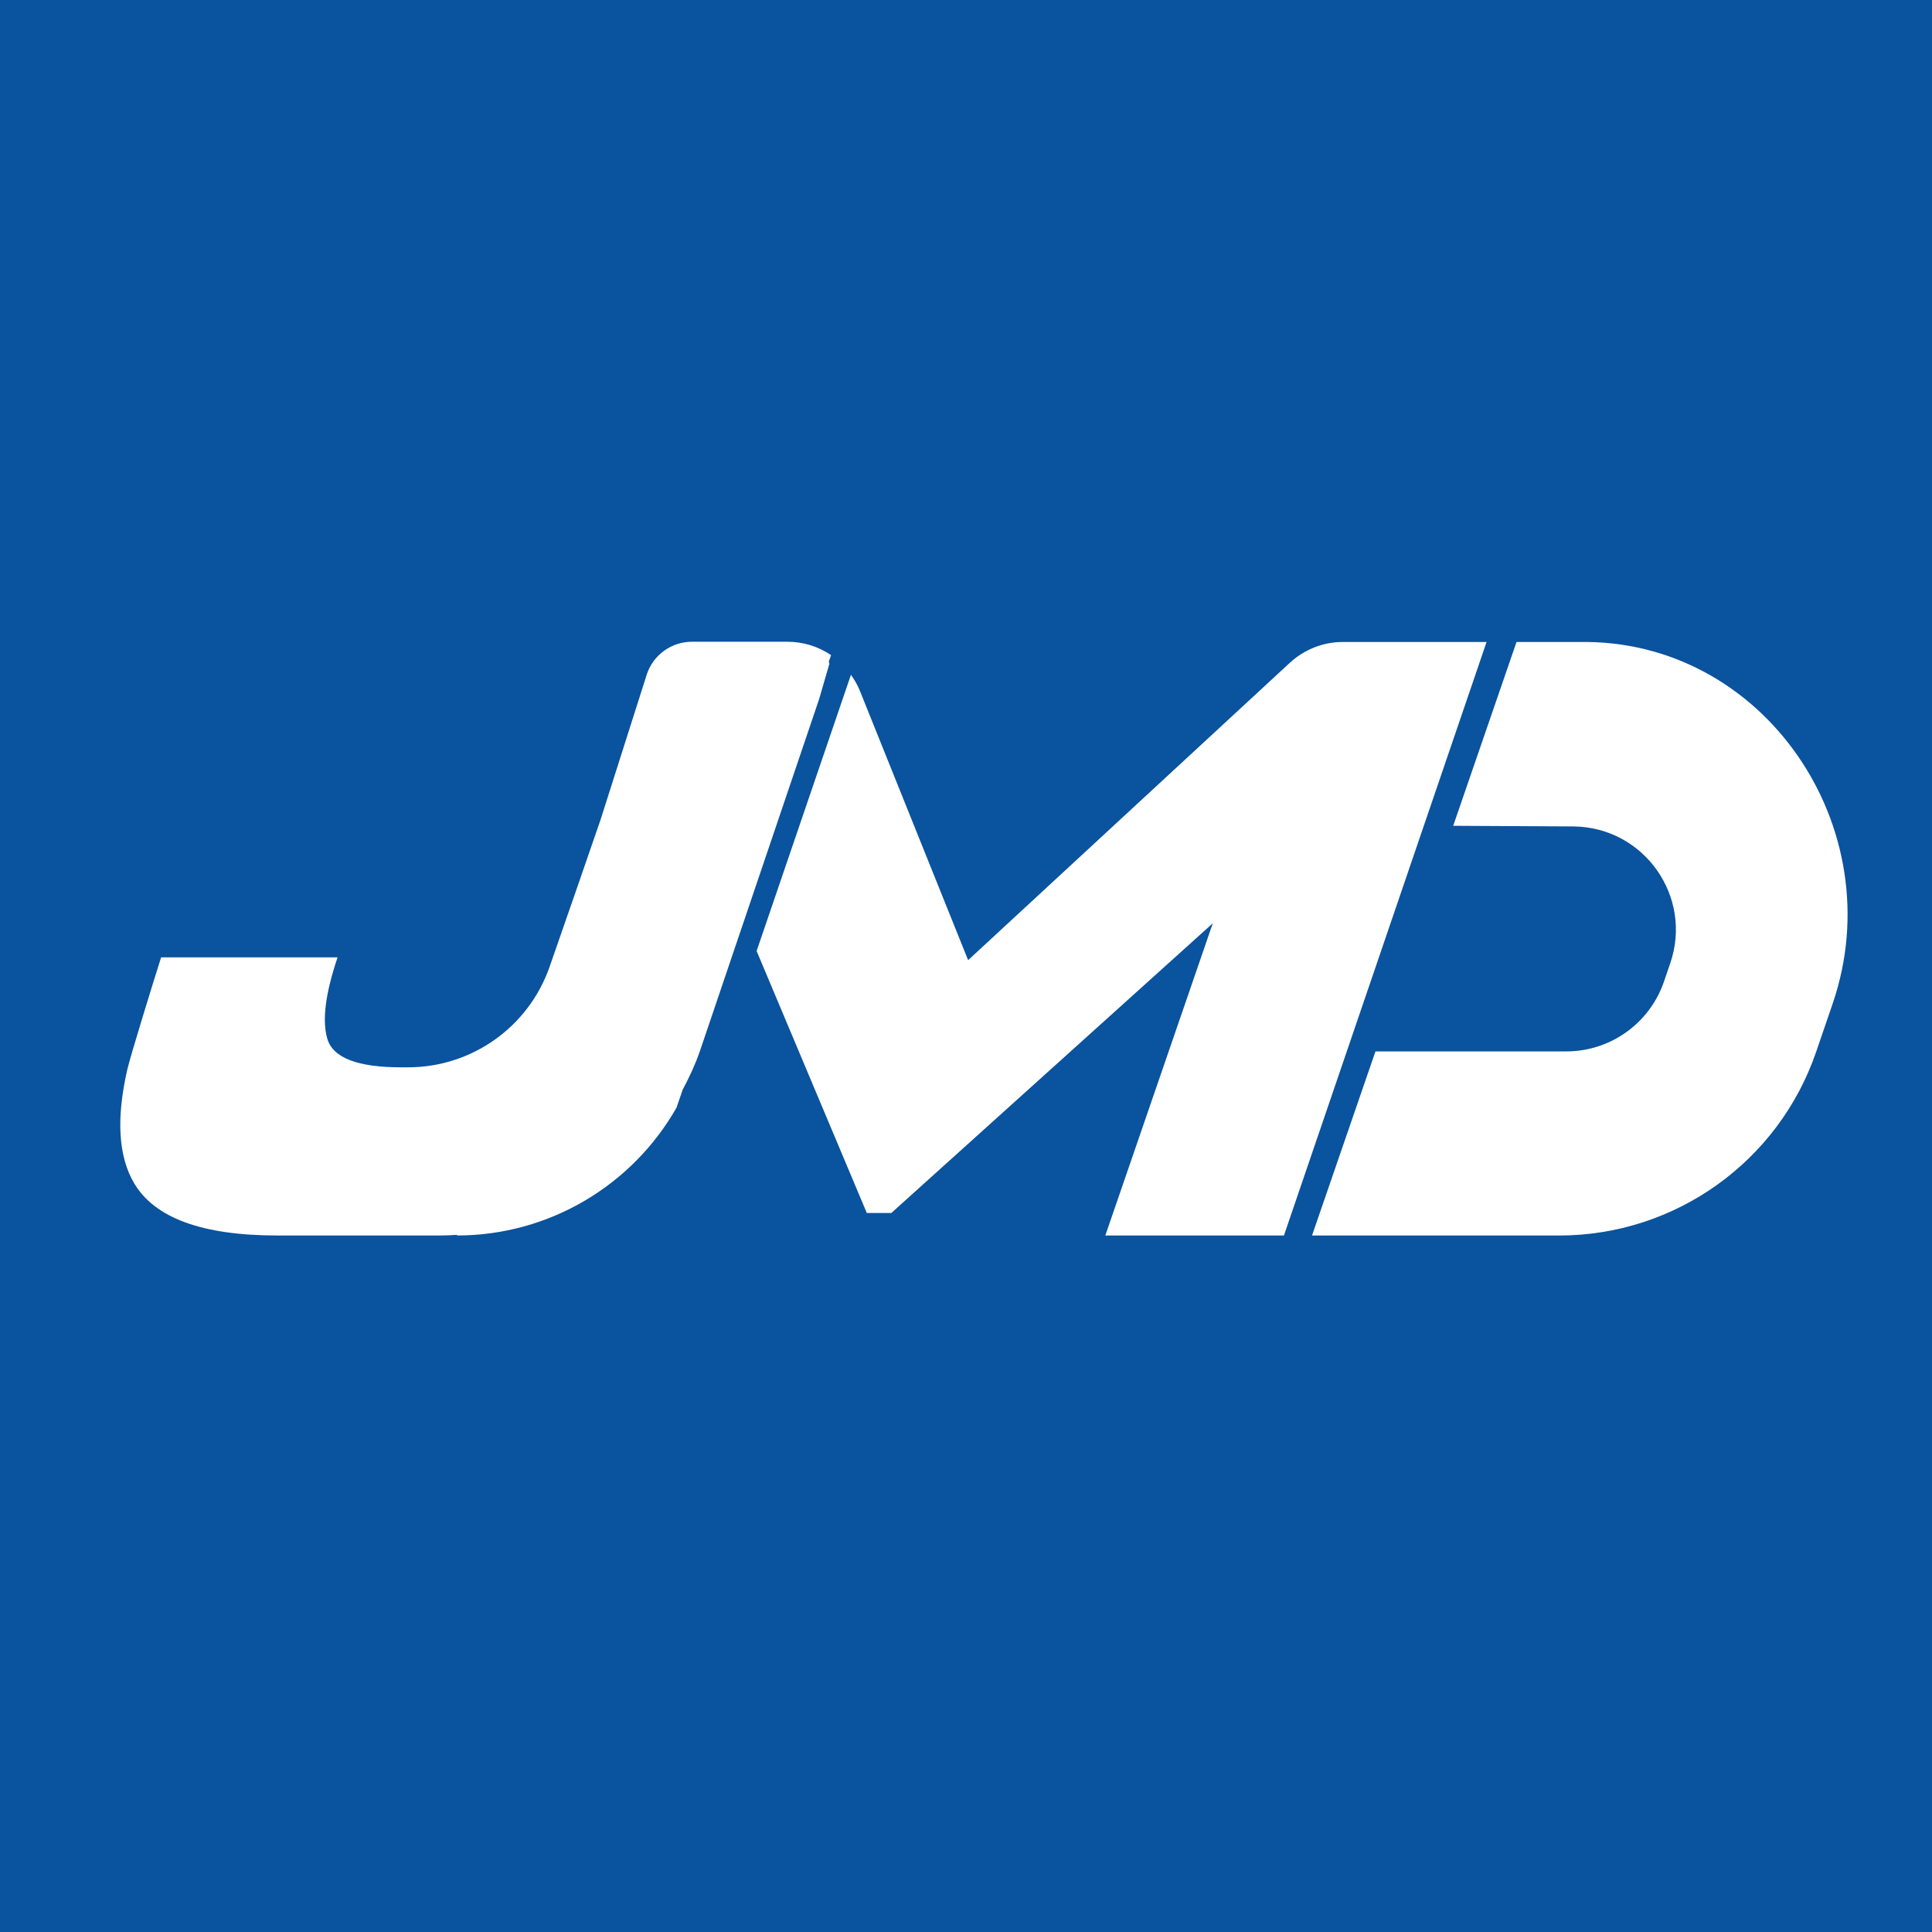 <svg xmlns="http://www.w3.org/2000/svg" viewBox="0 0 72 72"><defs><style>      .cls-1 {        fill: #fff;      }      .cls-2 {        fill: #0a539e;      }    </style></defs><g><g id="Layer_1"><rect class="cls-2" width="72" height="72"></rect><g id="Layer_1-2" data-name="Layer_1"><g><path class="cls-1" d="M30.906,24.752c.004-.028-.004-.056-.021-.084l.087-.254c-.47-.317-1.033-.498-1.626-.498h-3.558c-.757,0-1.43.48-1.677,1.196l-1.731,5.441-.907,2.625-.989,2.846c-.781,2.246-2.898,3.752-5.276,3.752h-.256c-1.614,0-2.529-.348-2.747-1.044-.21-.675-.083-1.696.376-3.055h-6.576c-.379,1.191-1.137,3.669-1.239,4.099l-.024.093c-.415,1.818-.332,3.23.257,4.227.767,1.297,2.544,1.947,5.329,1.947h6.109c.202,0,.401-.012.6-.024l-.008.024c3.43,0,6.533-1.861,8.185-4.768l.226-.661c.243-.458.466-.931.64-1.432l4.447-13.13.378-1.3v0Z"></path><path class="cls-1" d="M54.207,23.925l-4.172-0c-.732,0-1.436.284-1.973.781l-11.983,11.076-4.036-10.043c-.086-.214-.202-.408-.331-.591l-3.515,10.293,4.106,9.763h.915l11.979-10.796-4.005,11.635h6.657l7.551-22.118-1.192-0v-0Z"></path><path class="cls-1" d="M58.835,23.925h-2.319l-.105.305-2.255,6.545,4.491.024c2.622.03,4.448,2.615,3.599,5.096l-.234.684c-.533,1.557-1.997,2.604-3.643,2.604h-7.11l-2.364,6.861h9.206c4.33-0,8.181-2.752,9.583-6.849l.616-1.799c2.234-6.527-2.566-13.608-9.464-13.47Z"></path></g></g></g></g></svg>